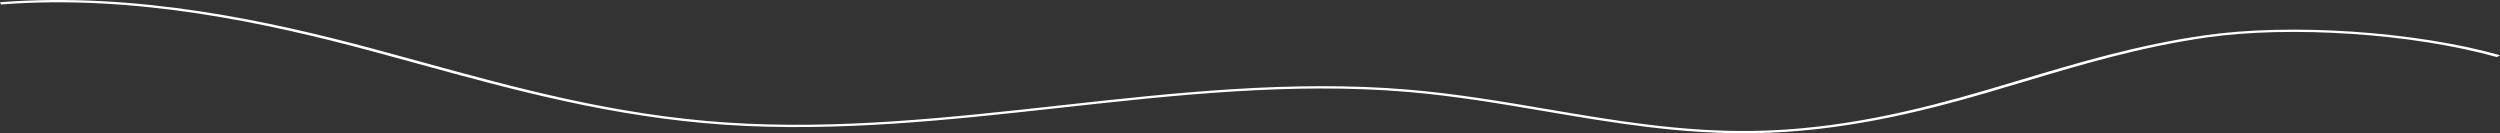 <svg id="グループ_890" data-name="グループ 890" xmlns="http://www.w3.org/2000/svg" width="1660.871" height="88.553" viewBox="0 0 1660.871 88.553">
  <rect x="0" y="0" width="1660.871" height="88.553" fill="#333333" stroke="none"/>
  <path id="パス_1671" data-name="パス 1671" d="M728.5,63.086c-55.687-15.612-136.84-21.1-192.965-13.039-44.281,6.359-83.477,18.088-121.381,29.433-7.8,2.331-15.851,4.744-23.813,7.064-44.289,12.92-97.459,26.245-156.061,27.109-48.134.707-93.811-7.047-137.984-14.55C66.623,94.064,35.943,88.855,4.611,86.2c-76.352-6.471-154.544,2.159-230.163,10.5-73.036,8.063-148.558,16.4-223.089,11.333-74.905-5.09-140.451-23.085-203.837-40.487-10.361-2.844-21.075-5.785-31.608-8.608-67.28-18.027-156-37.822-245.625-30.814l-.66-1.507c90.863-7.106,180.386,12.85,248.23,31.027,10.55,2.827,21.271,5.771,31.64,8.615,63.071,17.317,128.29,35.223,202.439,40.26,73.774,5.015,148.921-3.28,221.592-11.3C-150.453,86.83-71.847,78.154,5.327,84.7c31.659,2.682,62.5,7.92,92.317,12.983,43.824,7.442,89.139,15.139,136.506,14.439,57.661-.85,110.27-14.042,154.121-26.836,7.947-2.318,16-4.727,23.777-7.057C450.171,66.821,489.587,55.021,534.362,48.6c57.1-8.2,139.592-2.638,196.139,13.216Z" transform="translate(930.371 -25.147)" fill="#fff"/>
</svg>
